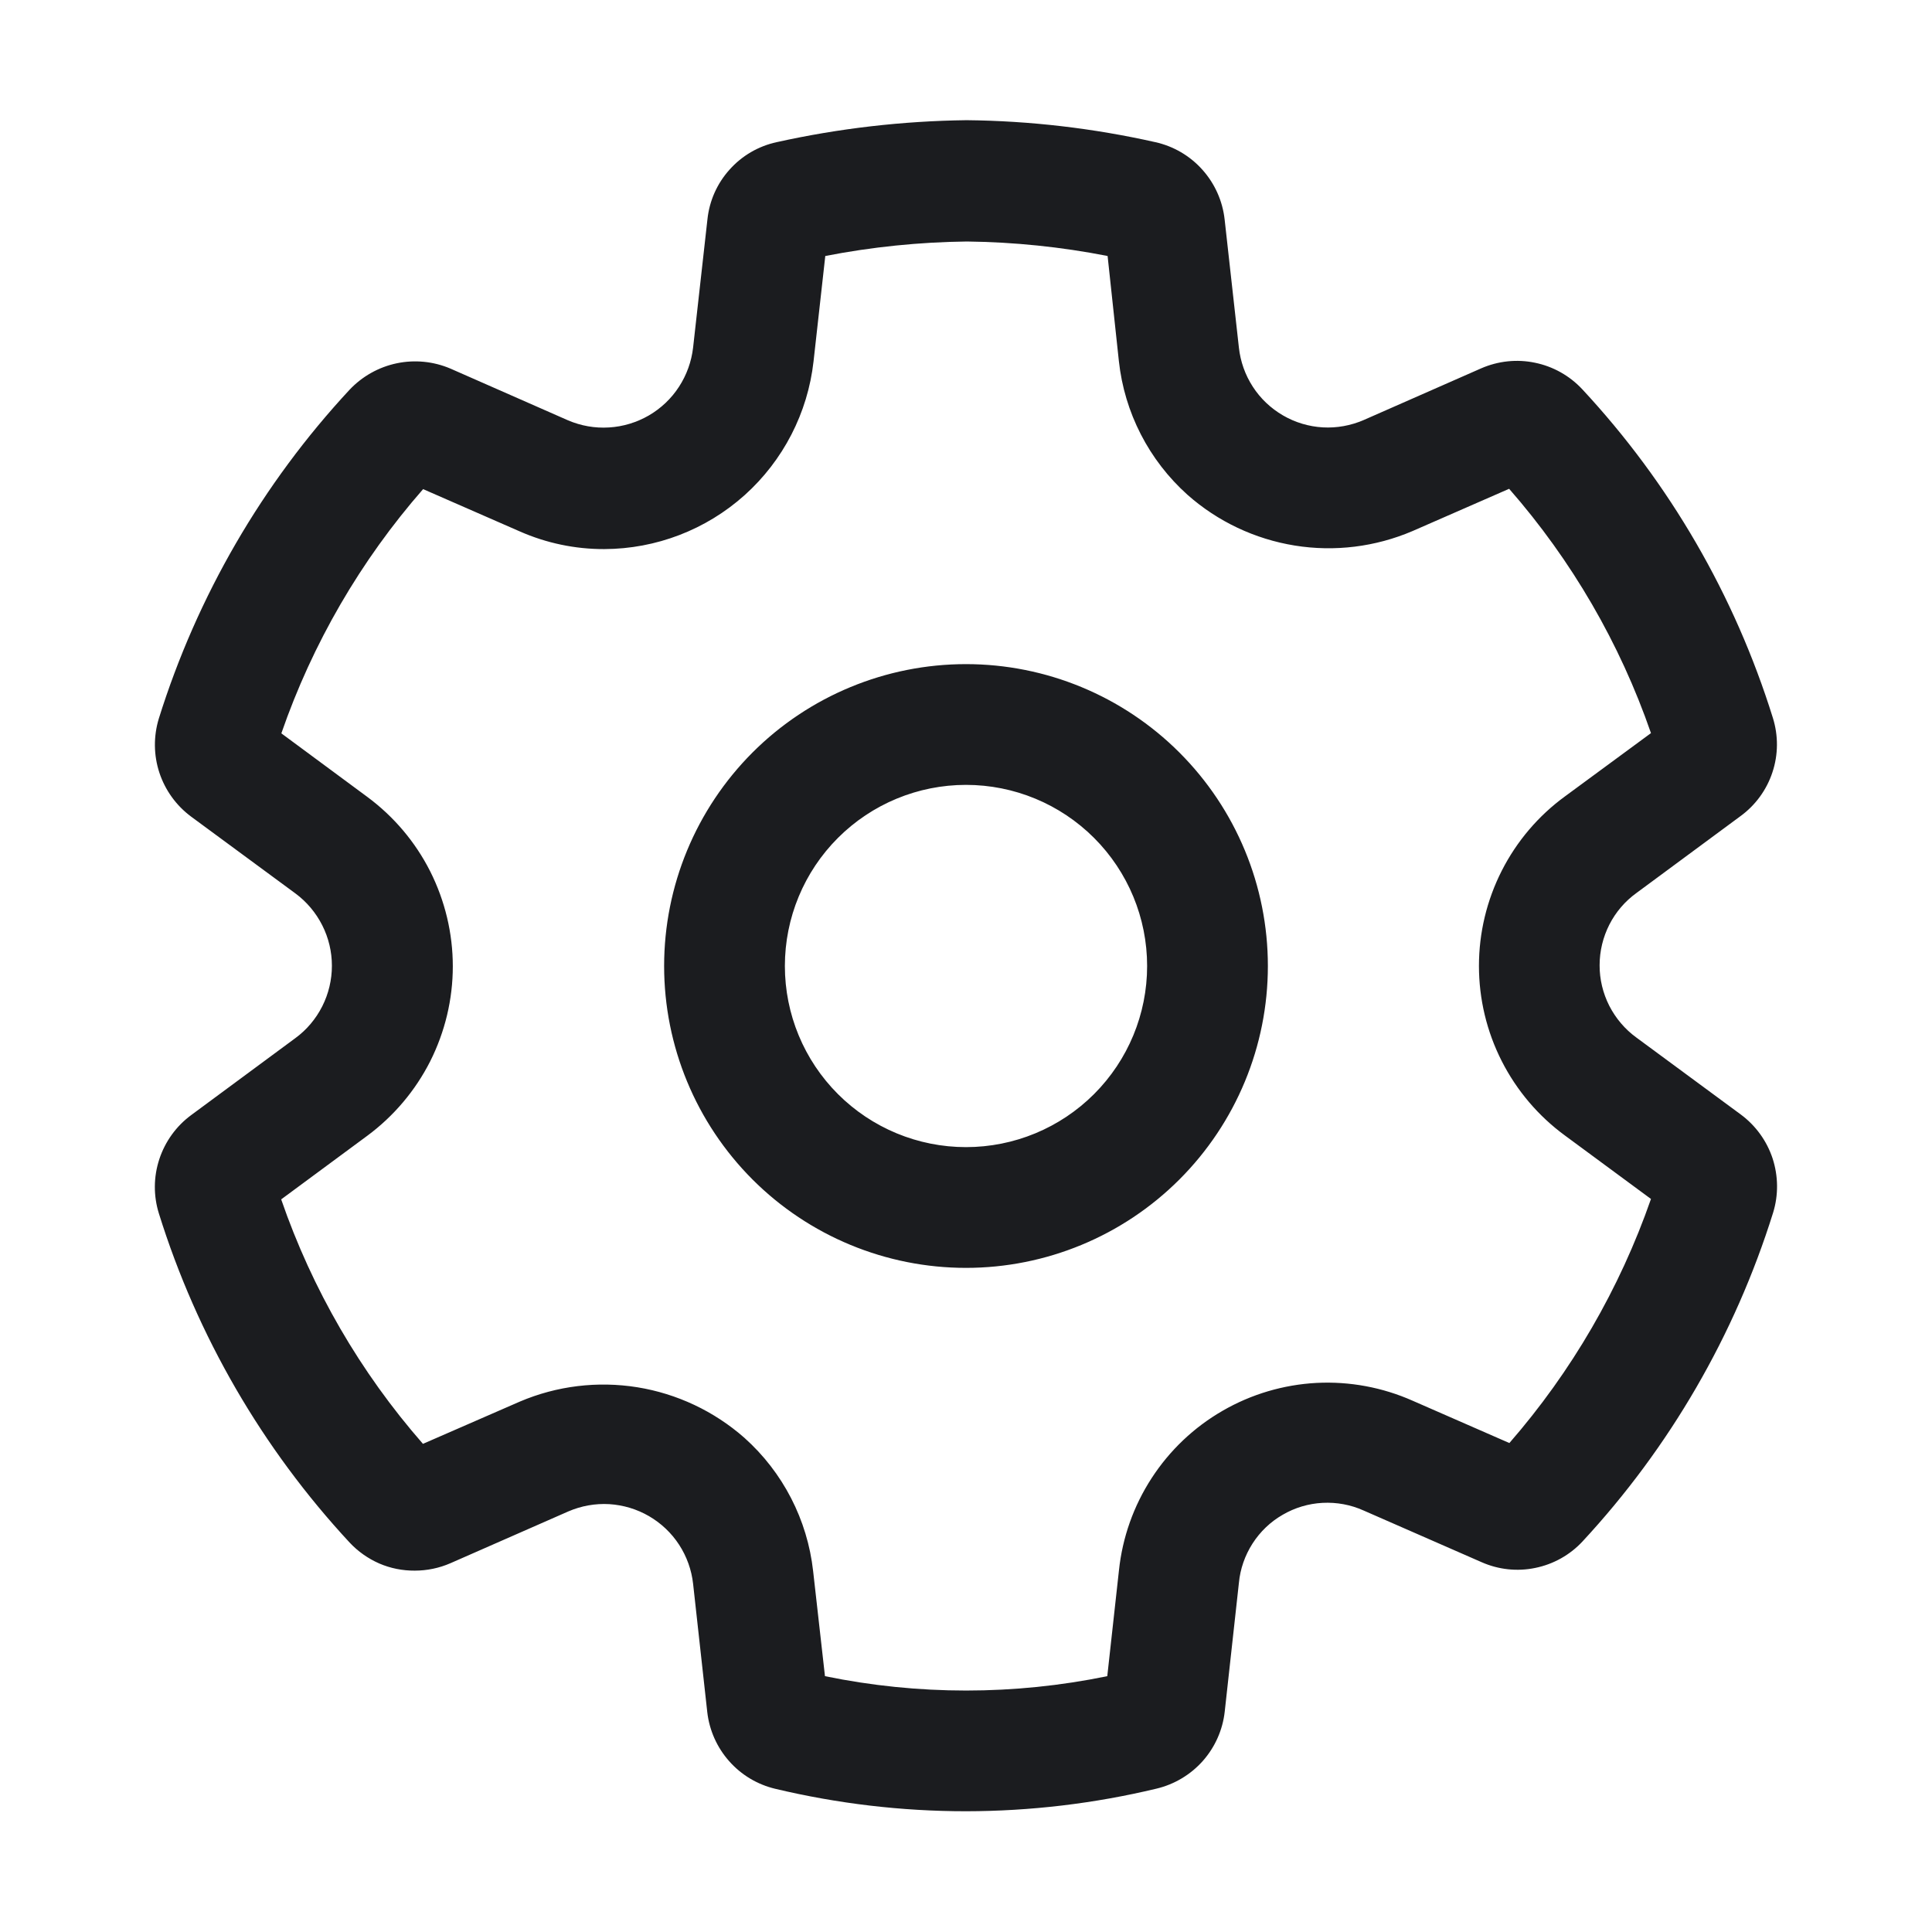 <svg width="24" height="24" viewBox="0 0 24 24" fill="none" xmlns="http://www.w3.org/2000/svg">
<path d="M12 8.25C11.005 8.25 10.051 8.645 9.348 9.348C8.645 10.052 8.25 11.005 8.25 12C8.25 12.995 8.645 13.948 9.348 14.652C10.051 15.355 11.005 15.75 12 15.75C12.994 15.75 13.948 15.355 14.651 14.652C15.355 13.948 15.75 12.995 15.75 12C15.75 11.005 15.355 10.052 14.651 9.348C13.948 8.645 12.994 8.25 12 8.25ZM9.75 12C9.75 11.403 9.987 10.831 10.409 10.409C10.831 9.987 11.403 9.75 12 9.75C12.597 9.75 13.169 9.987 13.591 10.409C14.013 10.831 14.25 11.403 14.25 12C14.25 12.597 14.013 13.169 13.591 13.591C13.169 14.013 12.597 14.25 12 14.25C11.403 14.25 10.831 14.013 10.409 13.591C9.987 13.169 9.75 12.597 9.75 12ZM9.63 22.221C10.406 22.406 11.202 22.5 12 22.5C12.797 22.499 13.591 22.405 14.367 22.219C14.589 22.166 14.79 22.046 14.942 21.875C15.094 21.703 15.189 21.489 15.214 21.262L15.39 19.664C15.406 19.49 15.465 19.322 15.559 19.175C15.654 19.027 15.782 18.904 15.934 18.817C16.085 18.729 16.255 18.678 16.43 18.669C16.605 18.66 16.779 18.692 16.939 18.764L18.405 19.406C18.615 19.499 18.849 19.524 19.073 19.477C19.298 19.431 19.503 19.316 19.659 19.148C20.742 17.98 21.551 16.585 22.026 15.065C22.094 14.845 22.091 14.61 22.02 14.391C21.948 14.173 21.81 13.982 21.625 13.845L20.328 12.889C20.186 12.786 20.071 12.65 19.991 12.494C19.912 12.338 19.87 12.165 19.871 11.99C19.871 11.814 19.913 11.642 19.992 11.486C20.072 11.329 20.188 11.194 20.33 11.092L21.62 10.139C21.807 10.003 21.946 9.812 22.018 9.593C22.091 9.374 22.092 9.137 22.023 8.917C21.549 7.396 20.74 6.001 19.655 4.835C19.498 4.667 19.293 4.552 19.068 4.506C18.843 4.459 18.61 4.484 18.399 4.576L16.94 5.218C16.78 5.287 16.606 5.319 16.432 5.309C16.258 5.299 16.088 5.248 15.937 5.16C15.786 5.072 15.658 4.951 15.563 4.804C15.468 4.658 15.409 4.491 15.39 4.318L15.213 2.728C15.188 2.498 15.091 2.281 14.937 2.109C14.783 1.936 14.578 1.816 14.352 1.766C13.582 1.593 12.796 1.501 12.007 1.493C11.213 1.503 10.423 1.594 9.648 1.766C9.422 1.815 9.217 1.934 9.063 2.107C8.908 2.279 8.812 2.495 8.788 2.725L8.61 4.317C8.59 4.491 8.53 4.658 8.435 4.804C8.34 4.951 8.211 5.073 8.06 5.161C7.909 5.248 7.739 5.3 7.565 5.31C7.39 5.321 7.216 5.29 7.055 5.221L5.596 4.579C5.385 4.489 5.152 4.466 4.928 4.513C4.704 4.56 4.5 4.675 4.343 4.841C3.258 6.009 2.449 7.405 1.973 8.926C1.906 9.146 1.908 9.381 1.98 9.599C2.052 9.817 2.19 10.008 2.375 10.145L3.669 11.098C3.81 11.202 3.924 11.338 4.003 11.494C4.082 11.65 4.123 11.822 4.123 11.997C4.123 12.172 4.082 12.345 4.003 12.501C3.924 12.657 3.81 12.793 3.669 12.896L2.375 13.852C2.189 13.989 2.051 14.181 1.979 14.4C1.907 14.619 1.905 14.855 1.974 15.075C2.449 16.597 3.259 17.994 4.344 19.163C4.447 19.273 4.572 19.361 4.711 19.422C4.85 19.482 5 19.512 5.152 19.511C5.304 19.511 5.455 19.48 5.595 19.419L7.061 18.775C7.221 18.706 7.395 18.675 7.569 18.685C7.743 18.696 7.912 18.747 8.062 18.834C8.213 18.922 8.341 19.043 8.436 19.189C8.531 19.335 8.591 19.502 8.61 19.675L8.786 21.269C8.812 21.495 8.907 21.708 9.058 21.878C9.209 22.049 9.408 22.168 9.63 22.221ZM13.755 20.822C12.598 21.06 11.405 21.06 10.248 20.822L10.101 19.517C10.03 18.879 9.726 18.289 9.247 17.861C8.872 17.531 8.411 17.313 7.917 17.233C7.424 17.154 6.918 17.215 6.458 17.411L5.254 17.936C4.476 17.047 3.878 16.015 3.493 14.899L4.561 14.11C4.89 13.867 5.159 13.549 5.344 13.184C5.528 12.818 5.625 12.414 5.625 12.004C5.625 11.594 5.528 11.19 5.344 10.824C5.159 10.458 4.89 10.141 4.561 9.898L3.495 9.11C3.881 7.995 4.479 6.964 5.256 6.076L6.456 6.601C6.787 6.747 7.144 6.822 7.506 6.821C8.15 6.819 8.77 6.581 9.25 6.151C9.729 5.721 10.034 5.13 10.106 4.49L10.252 3.18C10.832 3.067 11.421 3.007 12.012 3C12.598 3.007 13.183 3.067 13.759 3.18L13.899 4.485C13.968 5.125 14.272 5.717 14.752 6.147C15.127 6.479 15.589 6.697 16.084 6.777C16.579 6.857 17.086 6.794 17.547 6.597L18.747 6.072C19.525 6.961 20.123 7.991 20.509 9.107L19.442 9.892C19.11 10.134 18.841 10.451 18.655 10.817C18.469 11.184 18.372 11.588 18.372 11.999C18.372 12.41 18.469 12.815 18.655 13.181C18.841 13.547 19.11 13.864 19.442 14.107L20.509 14.894C20.121 16.008 19.524 17.037 18.75 17.926L17.55 17.401C17.174 17.234 16.765 17.158 16.354 17.179C15.944 17.201 15.544 17.319 15.188 17.525C14.832 17.73 14.53 18.017 14.306 18.362C14.082 18.707 13.943 19.099 13.9 19.508L13.755 20.822Z" fill="#1B1C1F"/>
</svg>
